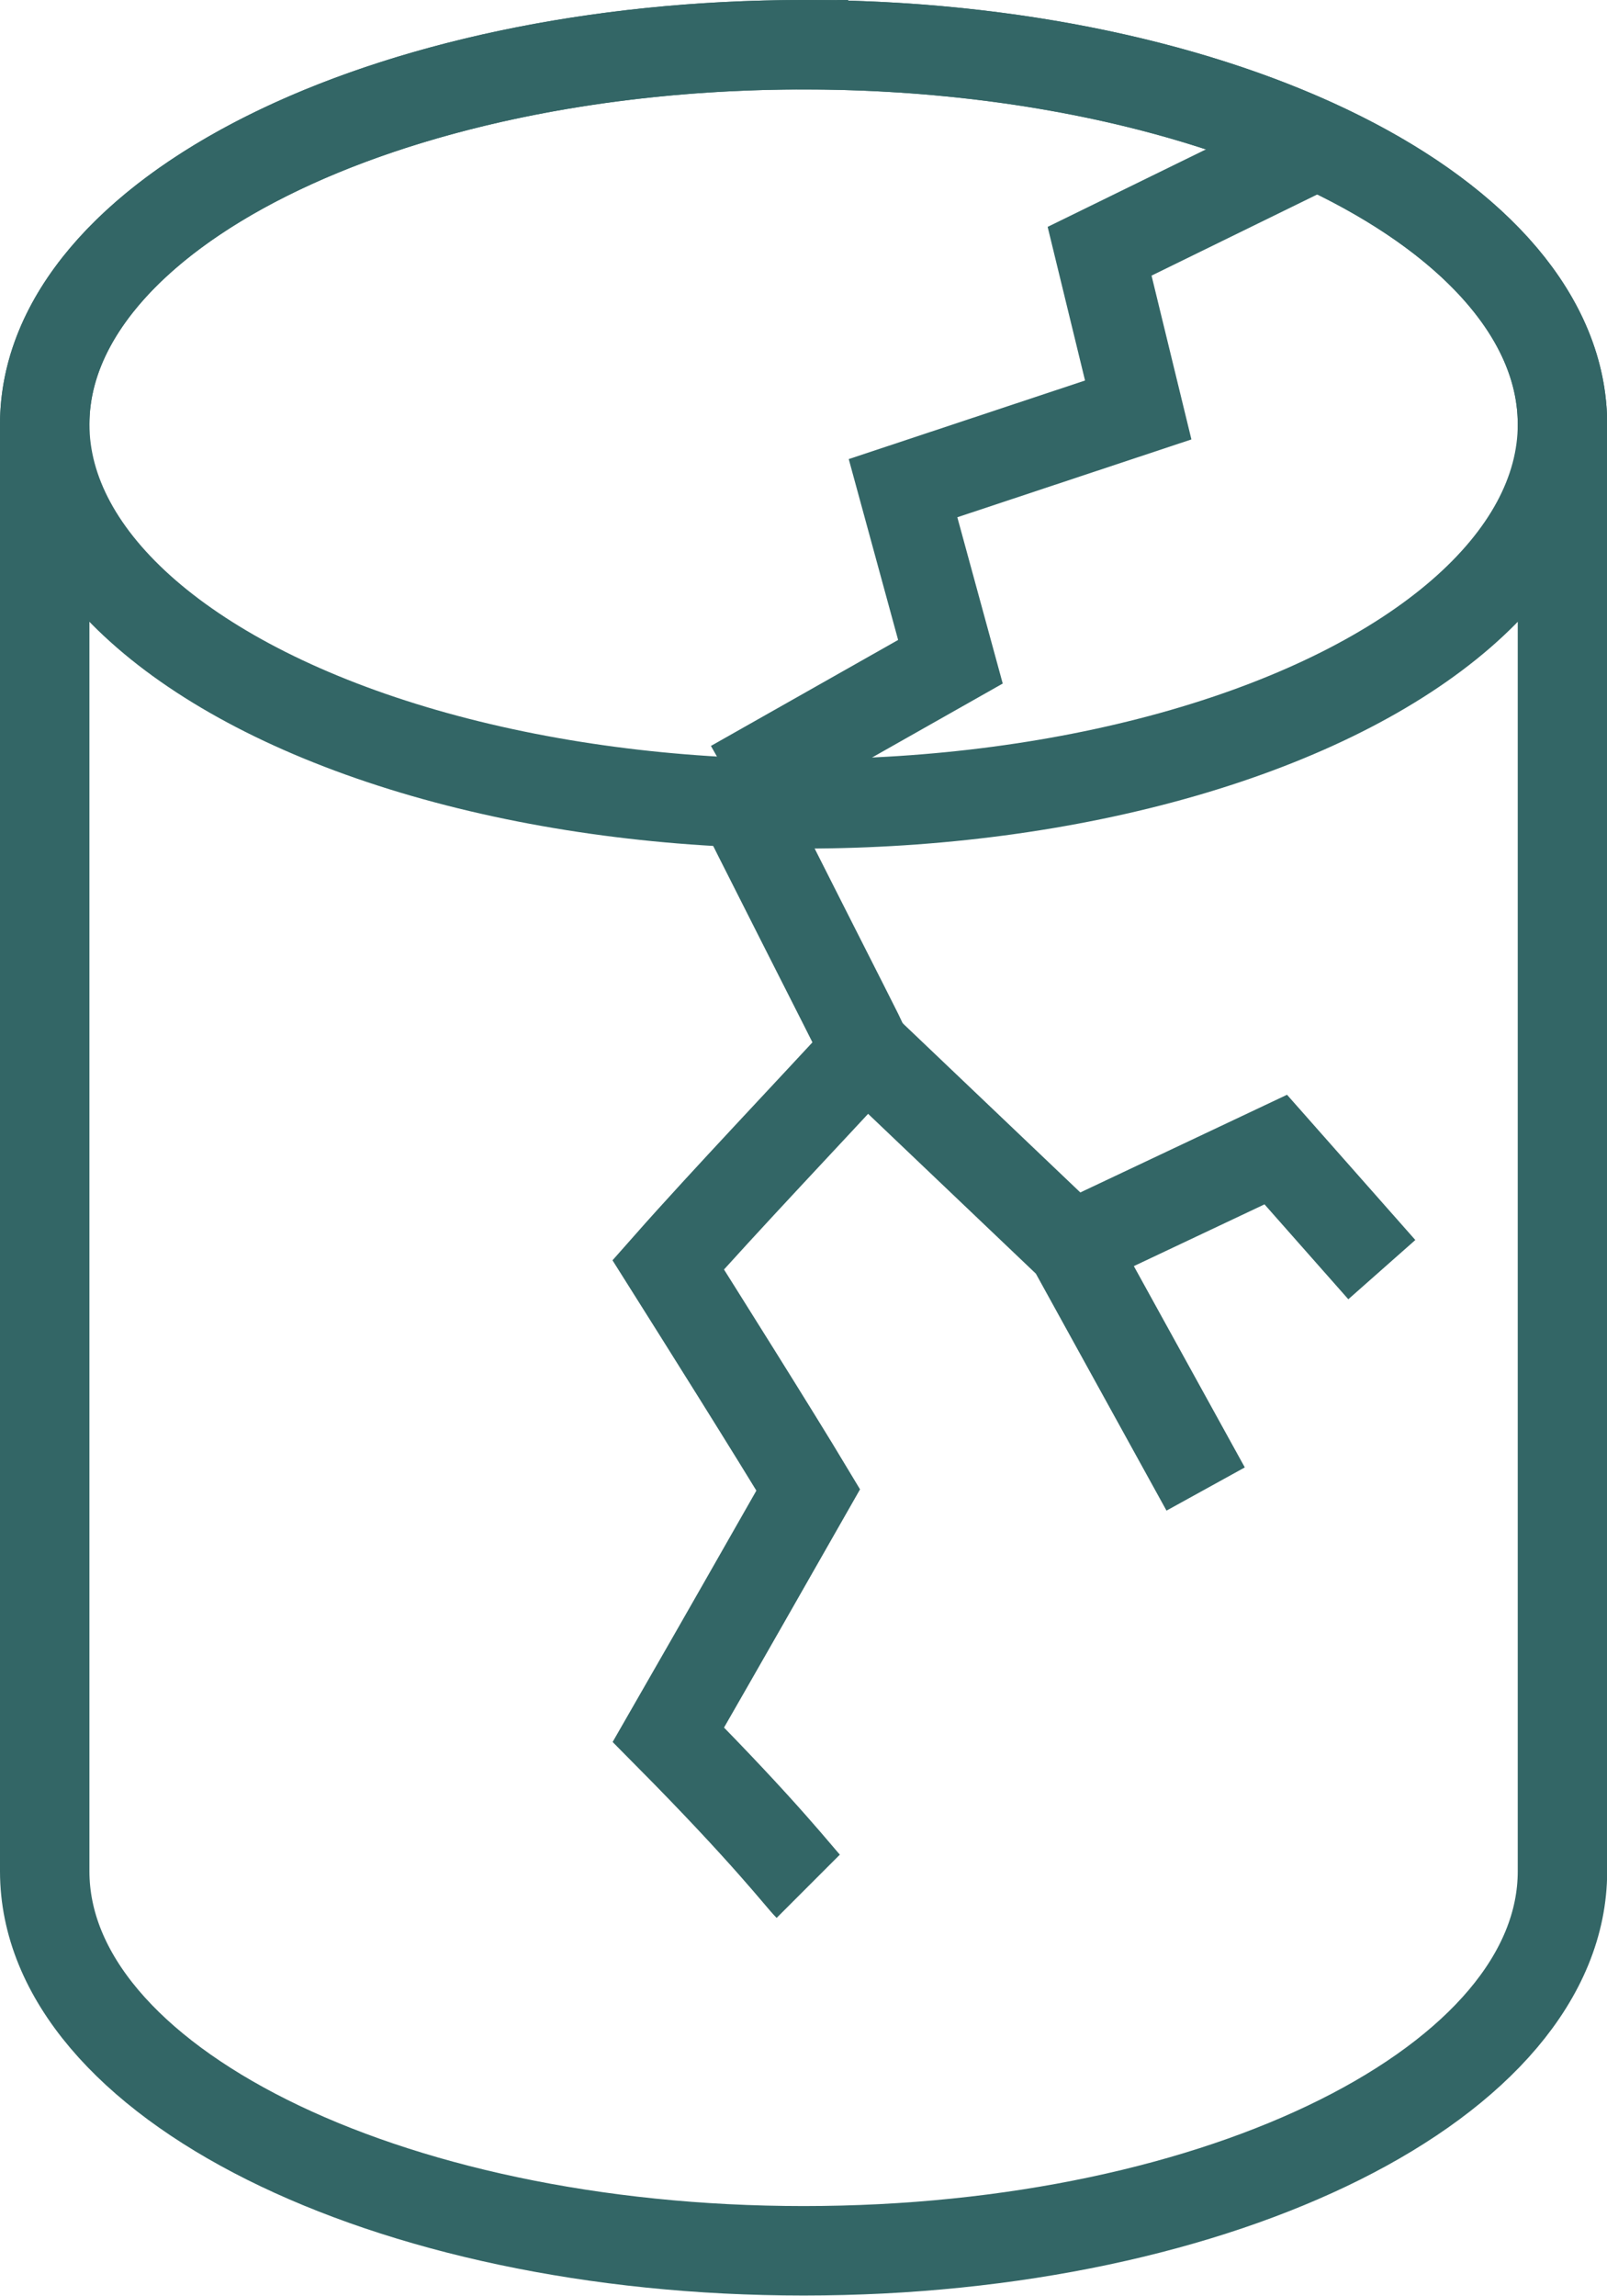 <svg xmlns="http://www.w3.org/2000/svg" id="Layer_2" data-name="Layer 2" viewBox="0 0 89.85 128.29"><defs><style>	.con-mat {	fill: none;        	stroke: #366;        	stroke-miterlimit: 10;        	stroke-width: 5px;      	}    </style></defs><g id="Icon"><g><path class="con-mat" d="m44.93,2.5C21.5,2.5,2.5,12,2.5,23.71v80.86c0,11.72,19,21.21,42.43,21.21s42.43-9.5,42.43-21.21V23.71c0-11.72-19-21.21-42.43-21.21Z"></path><ellipse class="con-mat" cx="44.93" cy="23.71" rx="42.43" ry="21.21"></ellipse><path class="con-mat" d="m40.98,43.86c.79,1.71,6.91,13.66,7.45,14.82-3.03,3.3-7.95,8.47-11.07,12,1.69,2.68,6,9.53,7.83,12.58-2.43,4.26-4.44,7.8-7.82,13.68,5.54,5.59,7.35,8,7.82,8.47"></path><polyline class="con-mat" points="40.98 43.86 53.14 36.98 50.49 27.28 63.64 22.91 61.48 14.04 74.64 7.6"></polyline><polyline class="con-mat" points="67.41 83.21 59.92 69.63 48.42 58.68"></polyline><polyline class="con-mat" points="77.26 70.95 71.33 64.24 59.92 69.63"></polyline></g></g></svg>